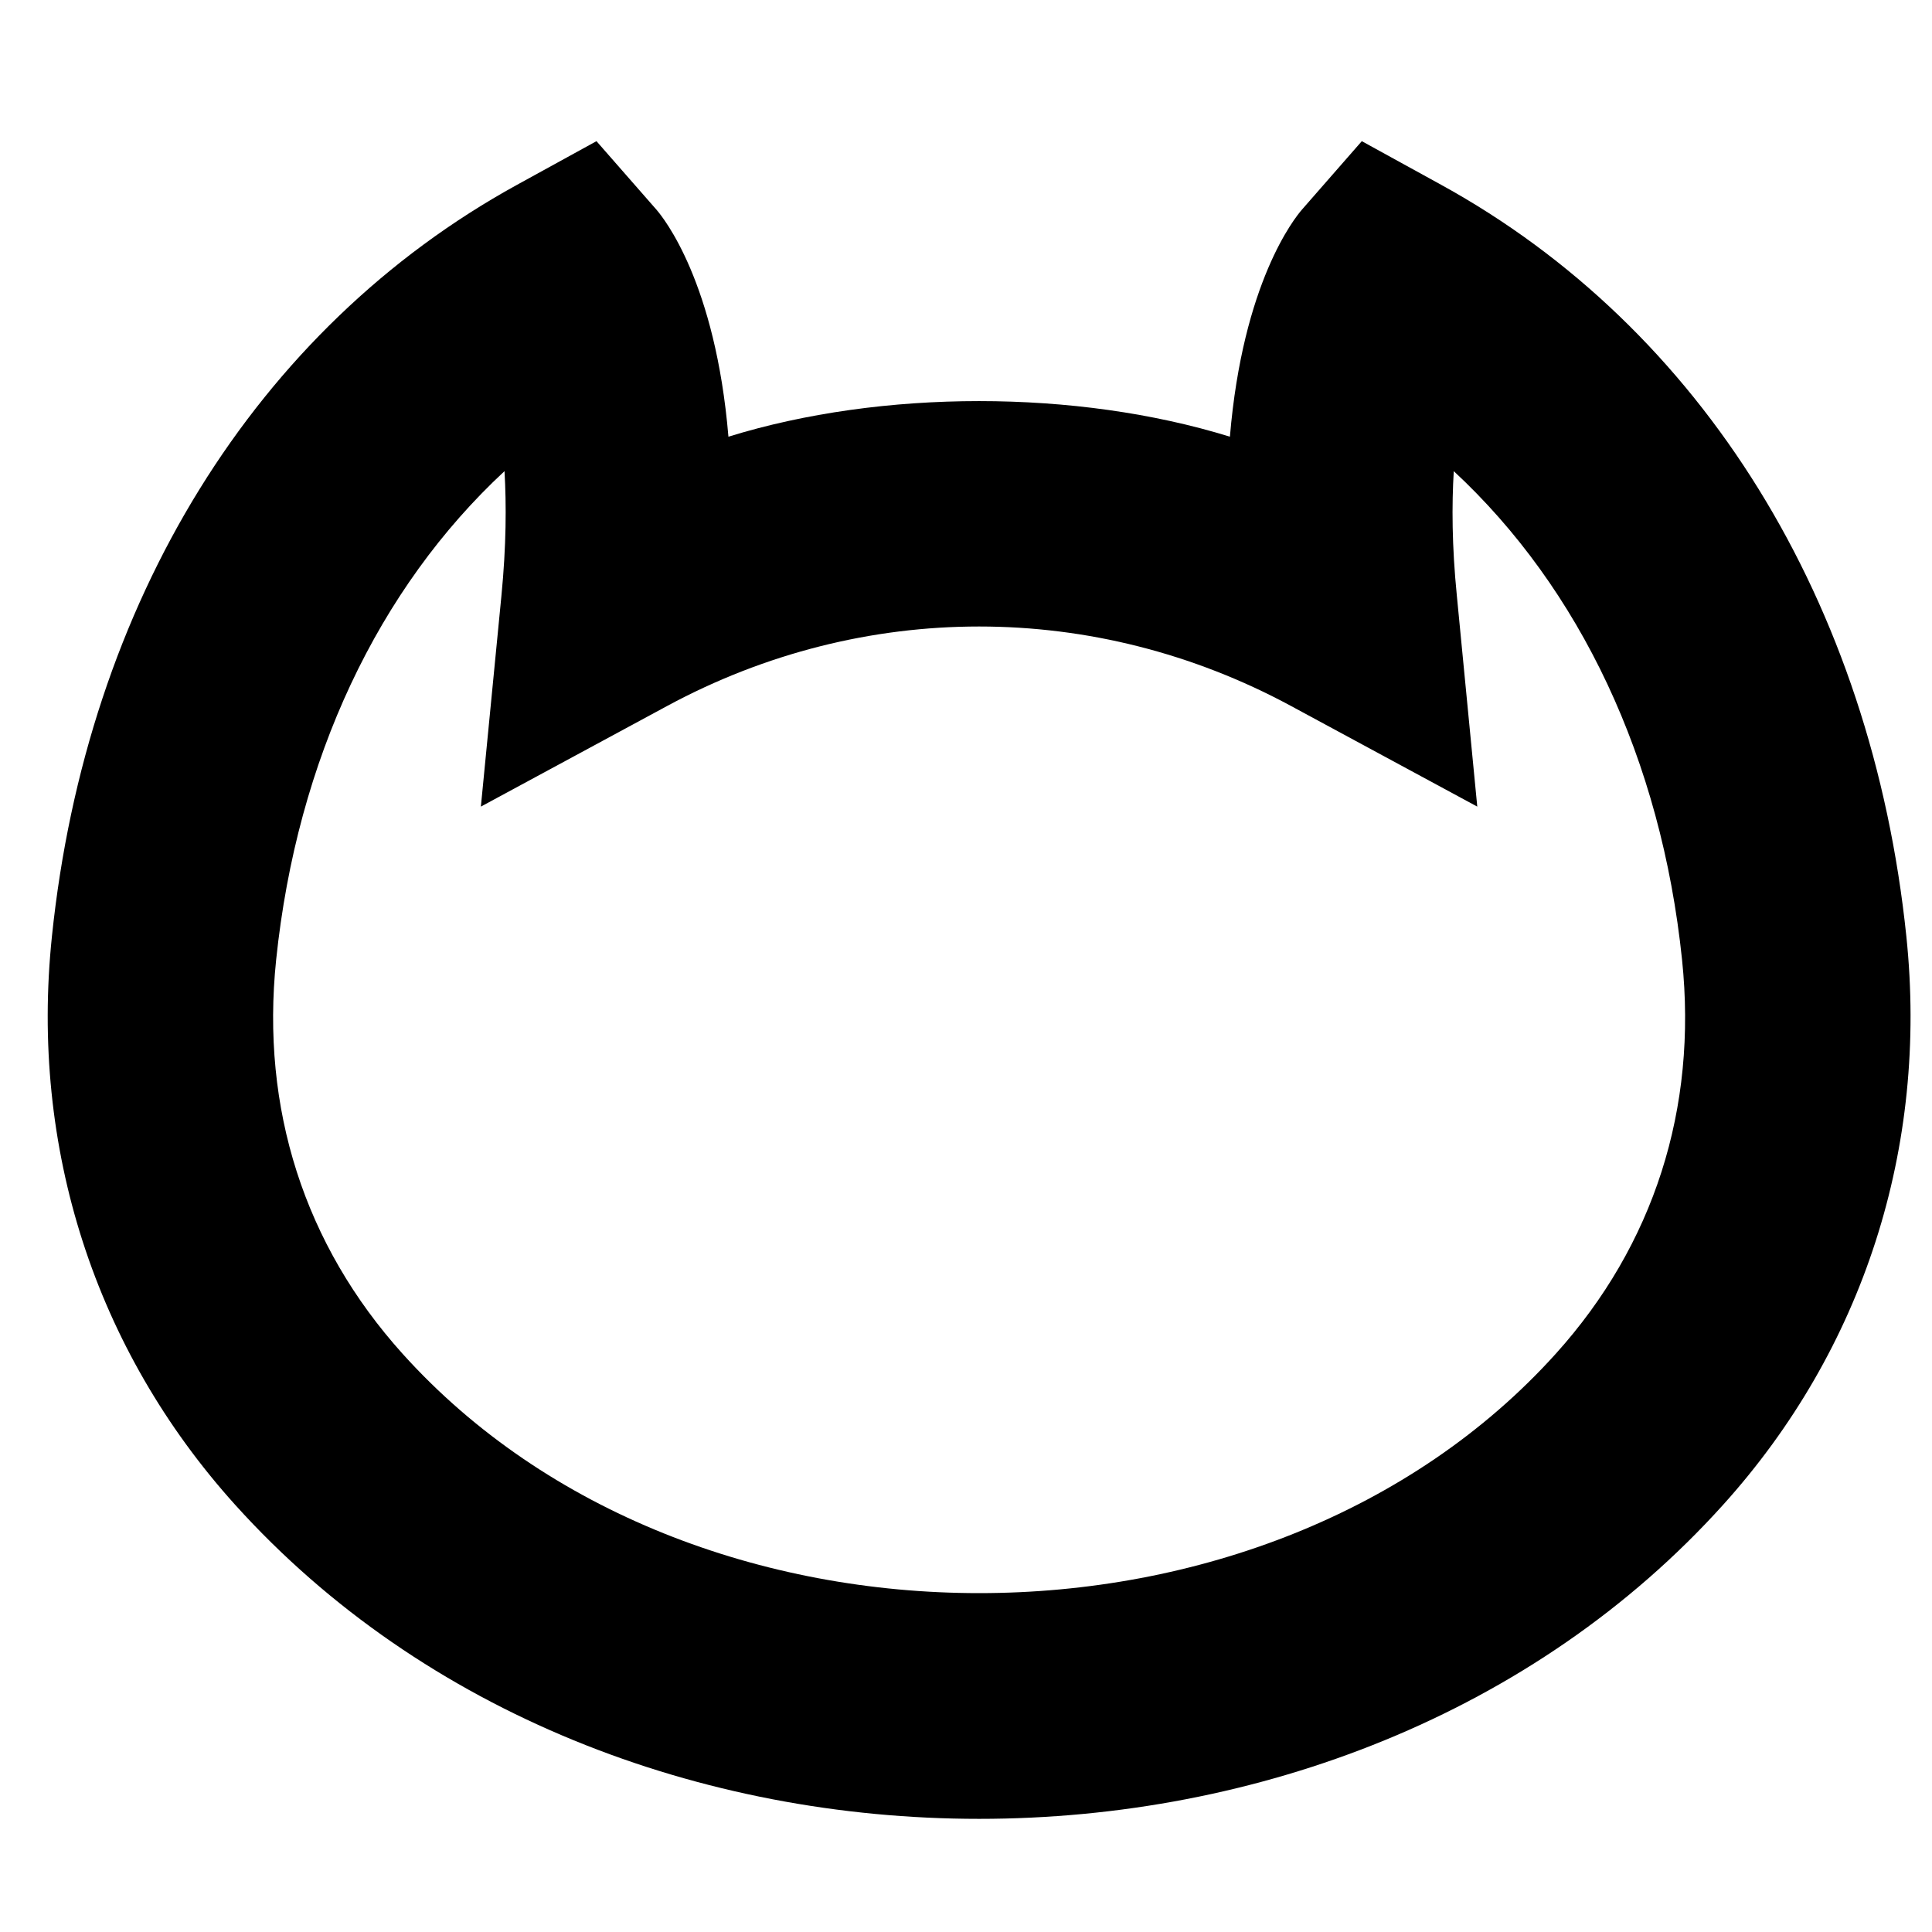 <svg xmlns="http://www.w3.org/2000/svg" height="1em" width="1em" viewBox="0 0 30 27">
<path fill="currentColor" fill-rule="evenodd" d="M24.158,7.914 C19.691,2.958 10.716,2.958 6.251,7.914 C4.727,9.606 4.048,11.721 4.288,14.031 C4.612,17.15 5.878,19.803 7.834,21.619 C7.864,21.097 7.862,20.465 7.786,19.683 L7.467,16.41 L10.36,17.973 C13.407,19.618 17,19.618 20.046,17.973 L22.939,16.41 L22.622,19.683 C22.544,20.465 22.543,21.097 22.574,21.619 C24.53,19.803 25.795,17.15 26.119,14.031 C26.359,11.721 25.683,9.606 24.158,7.914 M29.602,14.393 C29.064,19.583 26.431,23.837 22.379,26.065 L21.146,26.743 L20.219,25.683 C20.102,25.549 19.299,24.549 19.098,22.154 C16.716,22.891 13.691,22.891 11.311,22.154 C11.11,24.549 10.307,25.549 10.19,25.683 L9.262,26.743 L8.028,26.065 C3.976,23.838 1.344,19.583 0.806,14.393 C0.464,11.115 1.475,7.983 3.65,5.57 C9.514,-0.934 20.895,-0.934 26.758,5.57 C28.934,7.983 29.943,11.115 29.602,14.393" transform="matrix(1 0 0 -1 0 27.435)"/>
</svg>